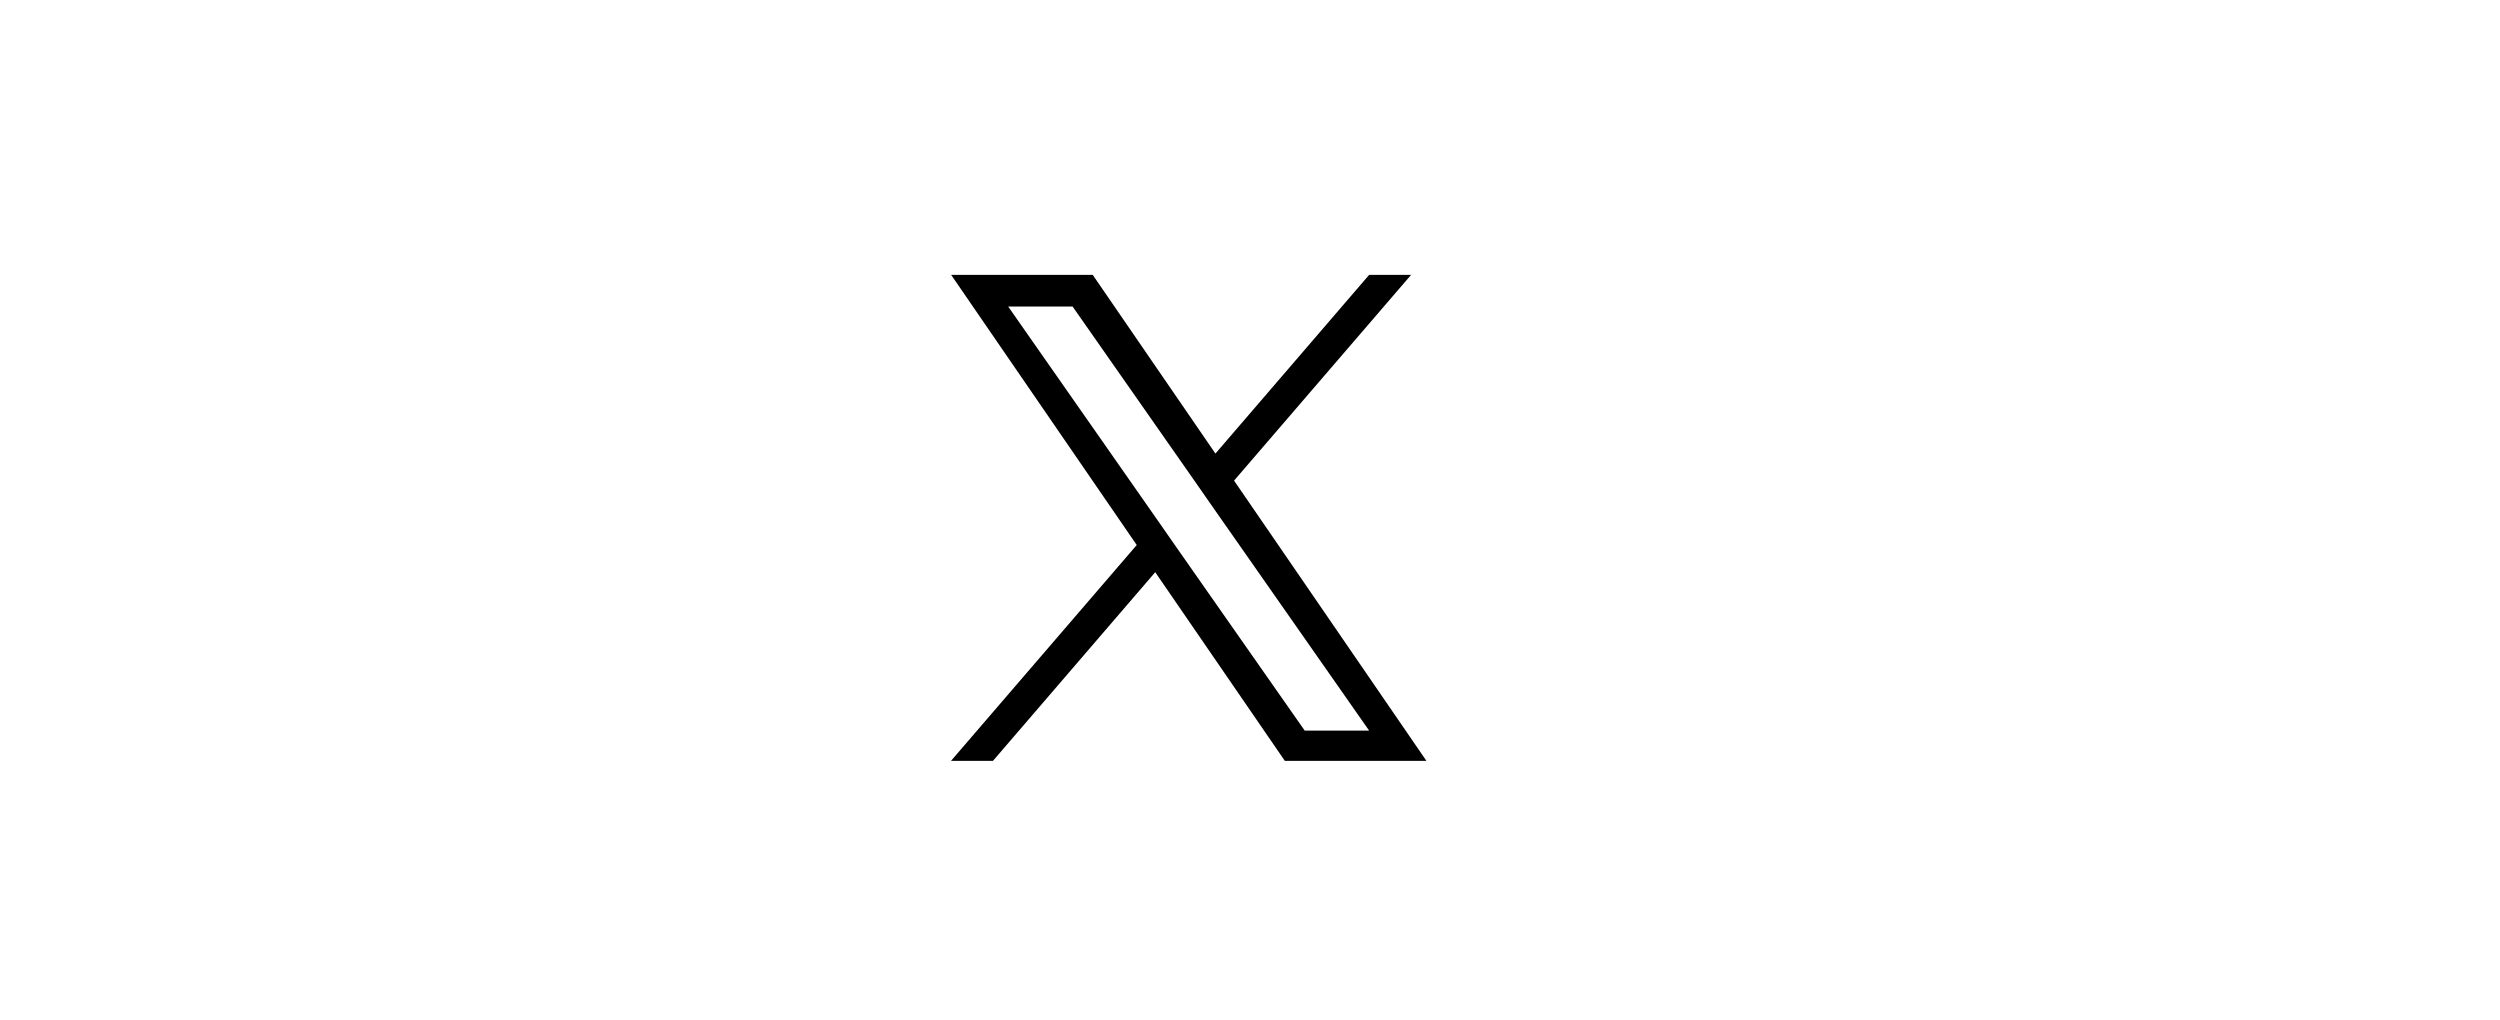 <?xml version="1.0" encoding="utf-8"?>
<!-- Generator: Adobe Illustrator 27.0.0, SVG Export Plug-In . SVG Version: 6.00 Build 0)  -->
<svg version="1.1" id="Layer_1" xmlns:v="https://vecta.io/nano"
	 xmlns="http://www.w3.org/2000/svg" xmlns:xlink="http://www.w3.org/1999/xlink" x="0px" y="0px" viewBox="0 0 196 80"
	 style="enable-background:new 0 0 196 80;" xml:space="preserve">
<path d="M96.75,37.68l13.88-16.13h-3.29L95.29,35.56l-9.62-14.01h-11.1l14.55,21.18L74.56,59.65h3.29l12.72-14.79l10.16,14.79h11.1
	L96.75,37.68L96.75,37.68z M92.24,42.92l-1.47-2.11L79.04,24.03h5.05l9.47,13.54l1.47,2.11l12.31,17.6h-5.05L92.24,42.92
	L92.24,42.92z"/>
</svg>
